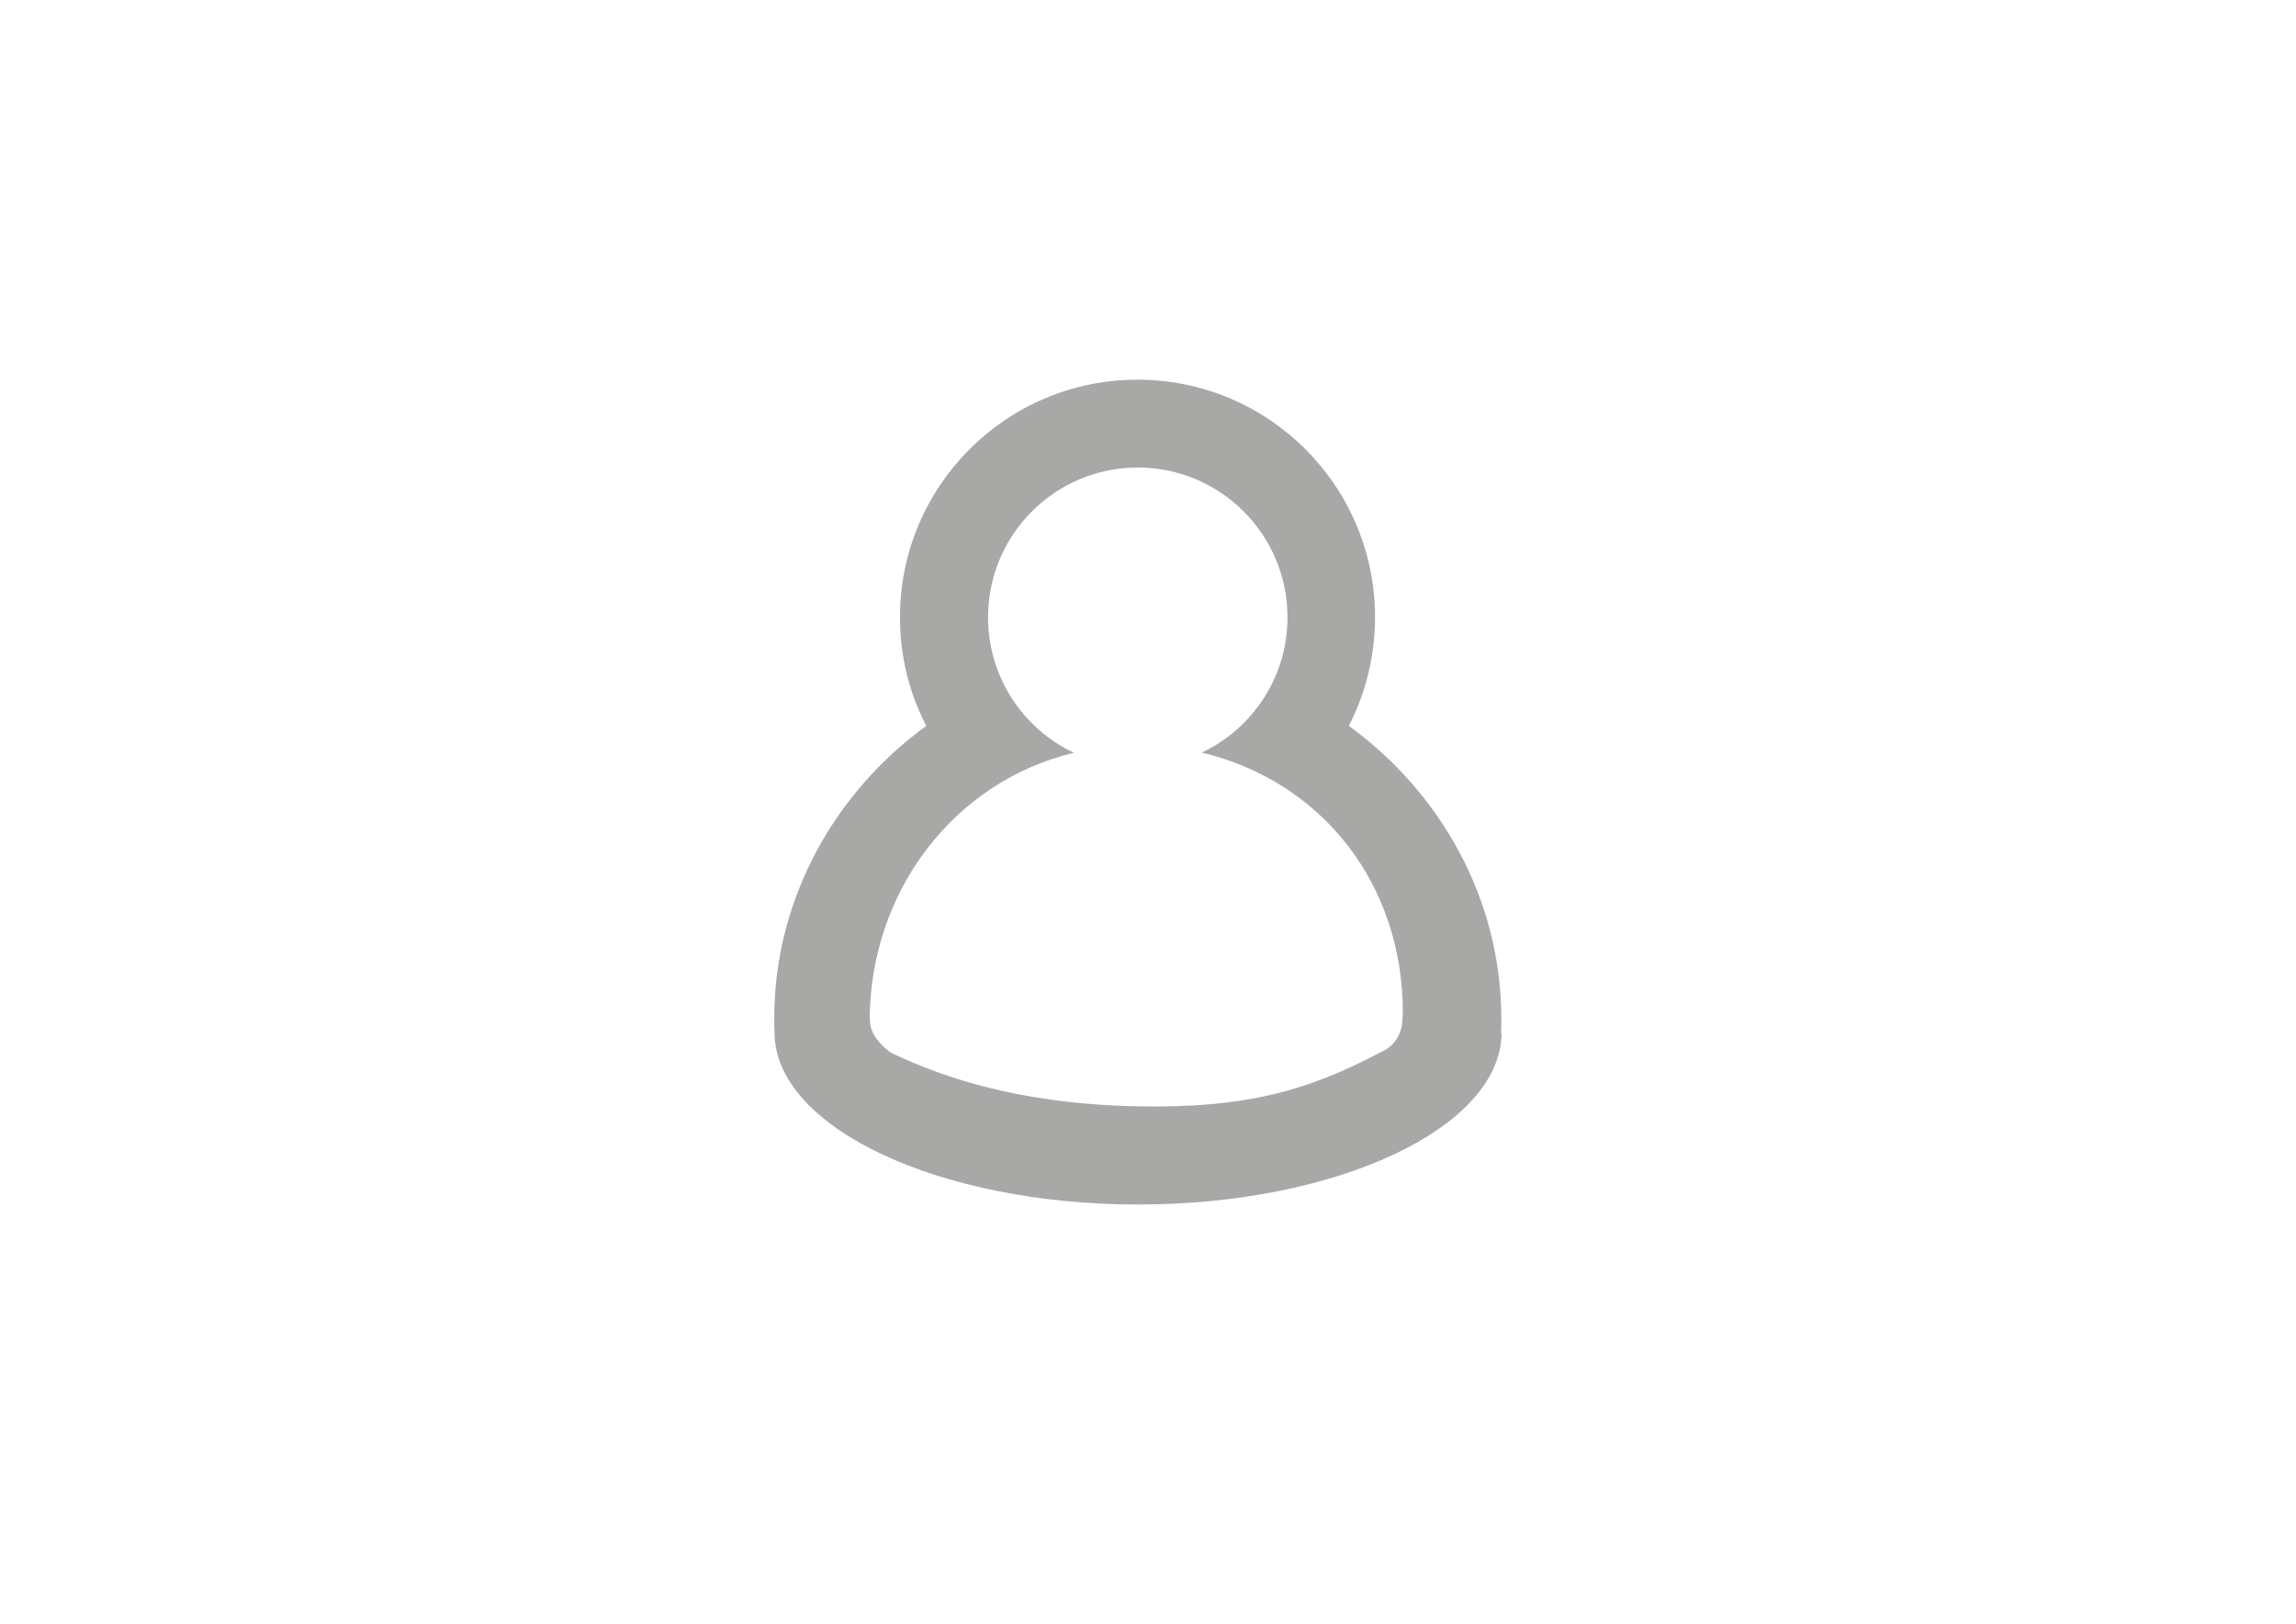 <?xml version="1.0" encoding="utf-8"?>
<!-- Generator: Adobe Illustrator 27.0.0, SVG Export Plug-In . SVG Version: 6.00 Build 0)  -->
<svg version="1.1" id="Ebene_1" xmlns="http://www.w3.org/2000/svg" xmlns:xlink="http://www.w3.org/1999/xlink" x="0px" y="0px"
	 viewBox="0 0 841.9 595.3" style="enable-background:new 0 0 841.9 595.3;" xml:space="preserve">
<style type="text/css">
	.st0{display:none;}
	.st1{fill:#A8A8A7;}
</style>
<g id="Hilfslinien" class="st0">
</g>
<path class="st1" d="M550.4,378.8c0.1-1.8,0.1-3.6,0.1-5.4c0-44.1-22.6-83.1-55.8-107.2l-0.1-0.1c6.1-11.9,9.6-25.4,9.6-39.8
	c0-48.1-39-87.1-87.1-87.1s-87.1,39-87.1,87.1c0,14.3,3.4,27.8,9.6,39.7l0.1,0.1c-33.2,24-55.8,63.1-55.8,107.2c0,1.8,0,3.6,0.1,5.4
	L284,379c0.6,34.6,60.6,62.6,133.3,62.6c72.8,0,132.8-28,133.3-62.7L550.4,378.8z M514.3,372.9l-0.1,1.2c-0.1,5.1-3.1,9.5-7.5,11.5
	l-0.5,0.2c-25.8,13.6-48.4,20.6-89,19.8c-45.6-0.9-73.4-11.6-90.2-19.5l-0.4-0.2c-3.5-2.6-7.4-6.5-7.6-11.5l-0.1-0.9
	c0.3-46.9,31-87,74.8-97.5l-0.1-0.1c-18.5-8.8-31.3-27.7-31.3-49.6c0-30.3,24.6-54.9,54.9-54.9s54.9,24.6,54.9,54.9
	c0,21.9-12.8,40.8-31.4,49.6l-0.1,0c44.1,10.5,73.8,48.1,73.8,95.4C514.3,371.9,514.3,372.4,514.3,372.9z"/>
</svg>
